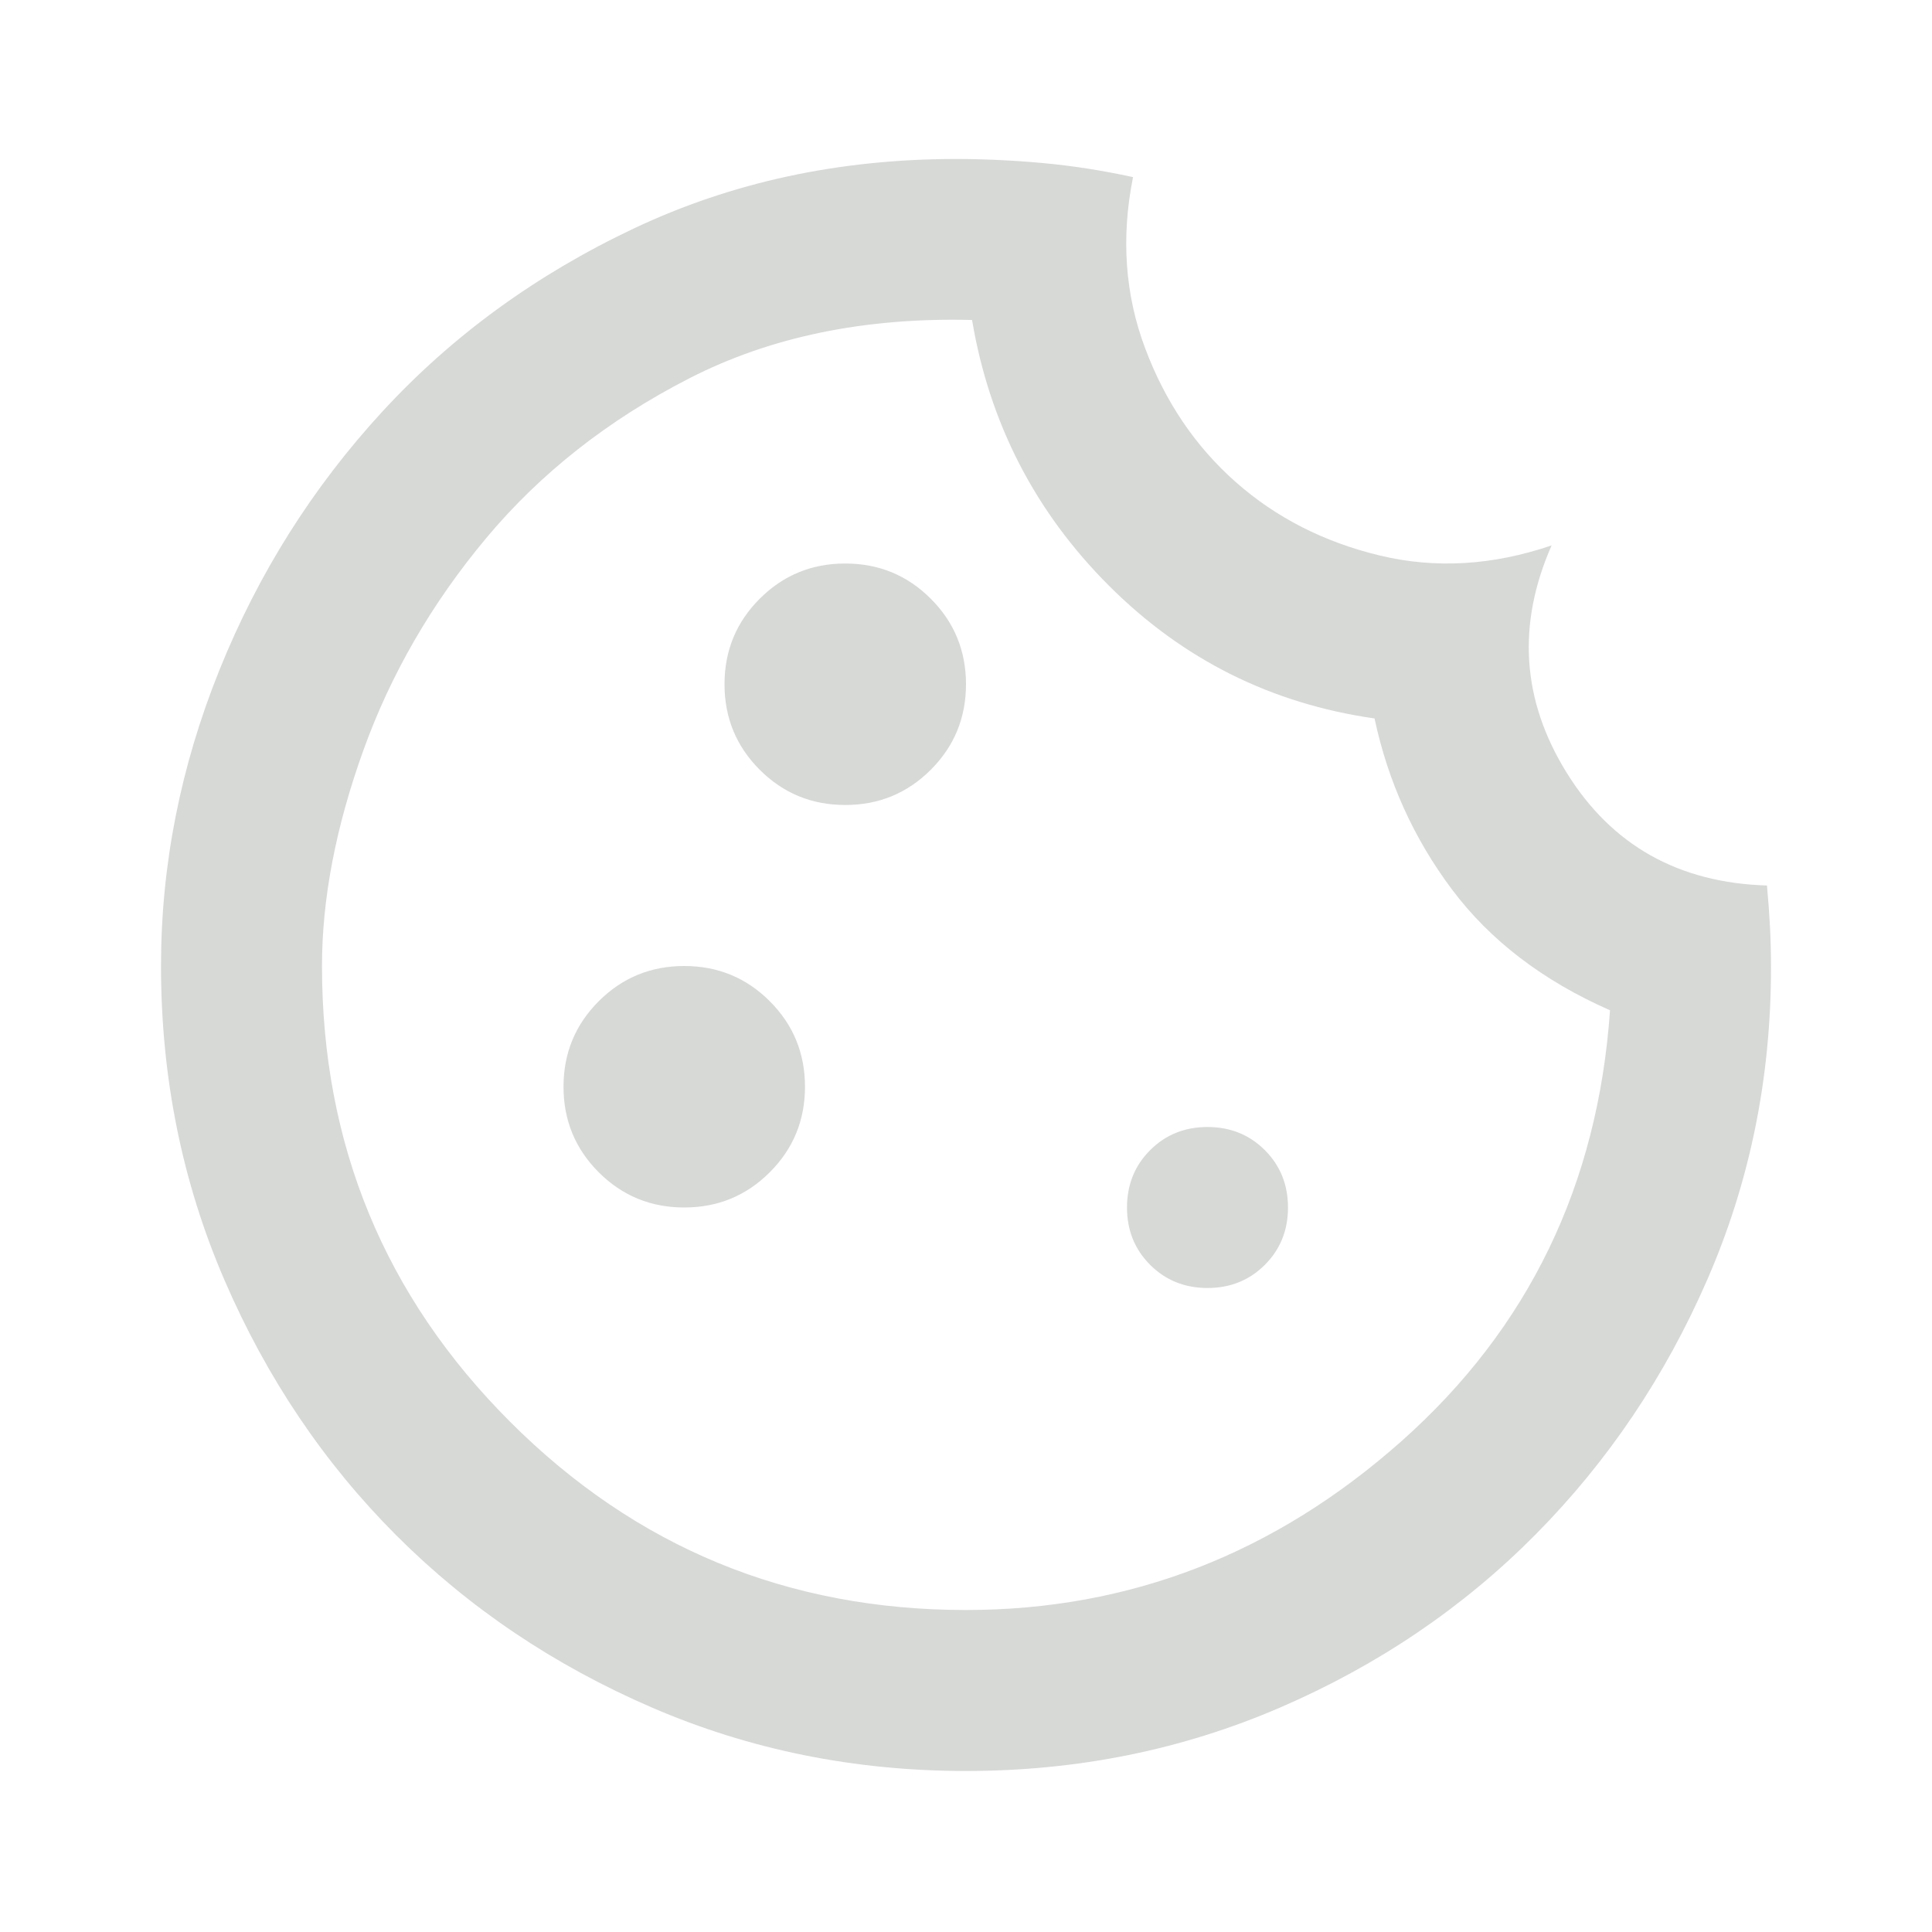 <svg xmlns="http://www.w3.org/2000/svg" height="100%" viewBox="0 -960 960 960" width="100%" fill="rgb(215, 217, 215)" style="color: rgb(215, 217, 215);">
                <path d="M480-80q-83 0-156-31.5T197-197q-54-54-85.5-127T80-480q0-75 29-147t81-128.5q52-56.5 125-91T475-881q21 0 43 2t45 7q-9 45 6 85t45 66.5q30 26.5 71.5 36.5t85.5-5q-26 59 7.5 113t99.5 56q1 11 1.5 20.5t.5 20.5q0 82-31.5 154.5t-85.5 127q-54 54.5-127 86T480-80Zm-60-480q25 0 42.5-17.5T480-620q0-25-17.5-42.5T420-680q-25 0-42.5 17.5T360-620q0 25 17.5 42.5T420-560Zm-80 200q25 0 42.5-17.5T400-420q0-25-17.5-42.5T340-480q-25 0-42.5 17.5T280-420q0 25 17.5 42.5T340-360Zm260 40q17 0 28.5-11.5T640-360q0-17-11.5-28.5T600-400q-17 0-28.5 11.5T560-360q0 17 11.5 28.5T600-320ZM480-160q122 0 216.5-84T800-458q-50-22-78.5-60T683-603q-77-11-132-66t-68-132q-80-2-140.5 29t-101 79.5Q201-644 180.5-587T160-480q0 133 93.5 226.5T480-160Zm0-324Z"></path>
            </svg>